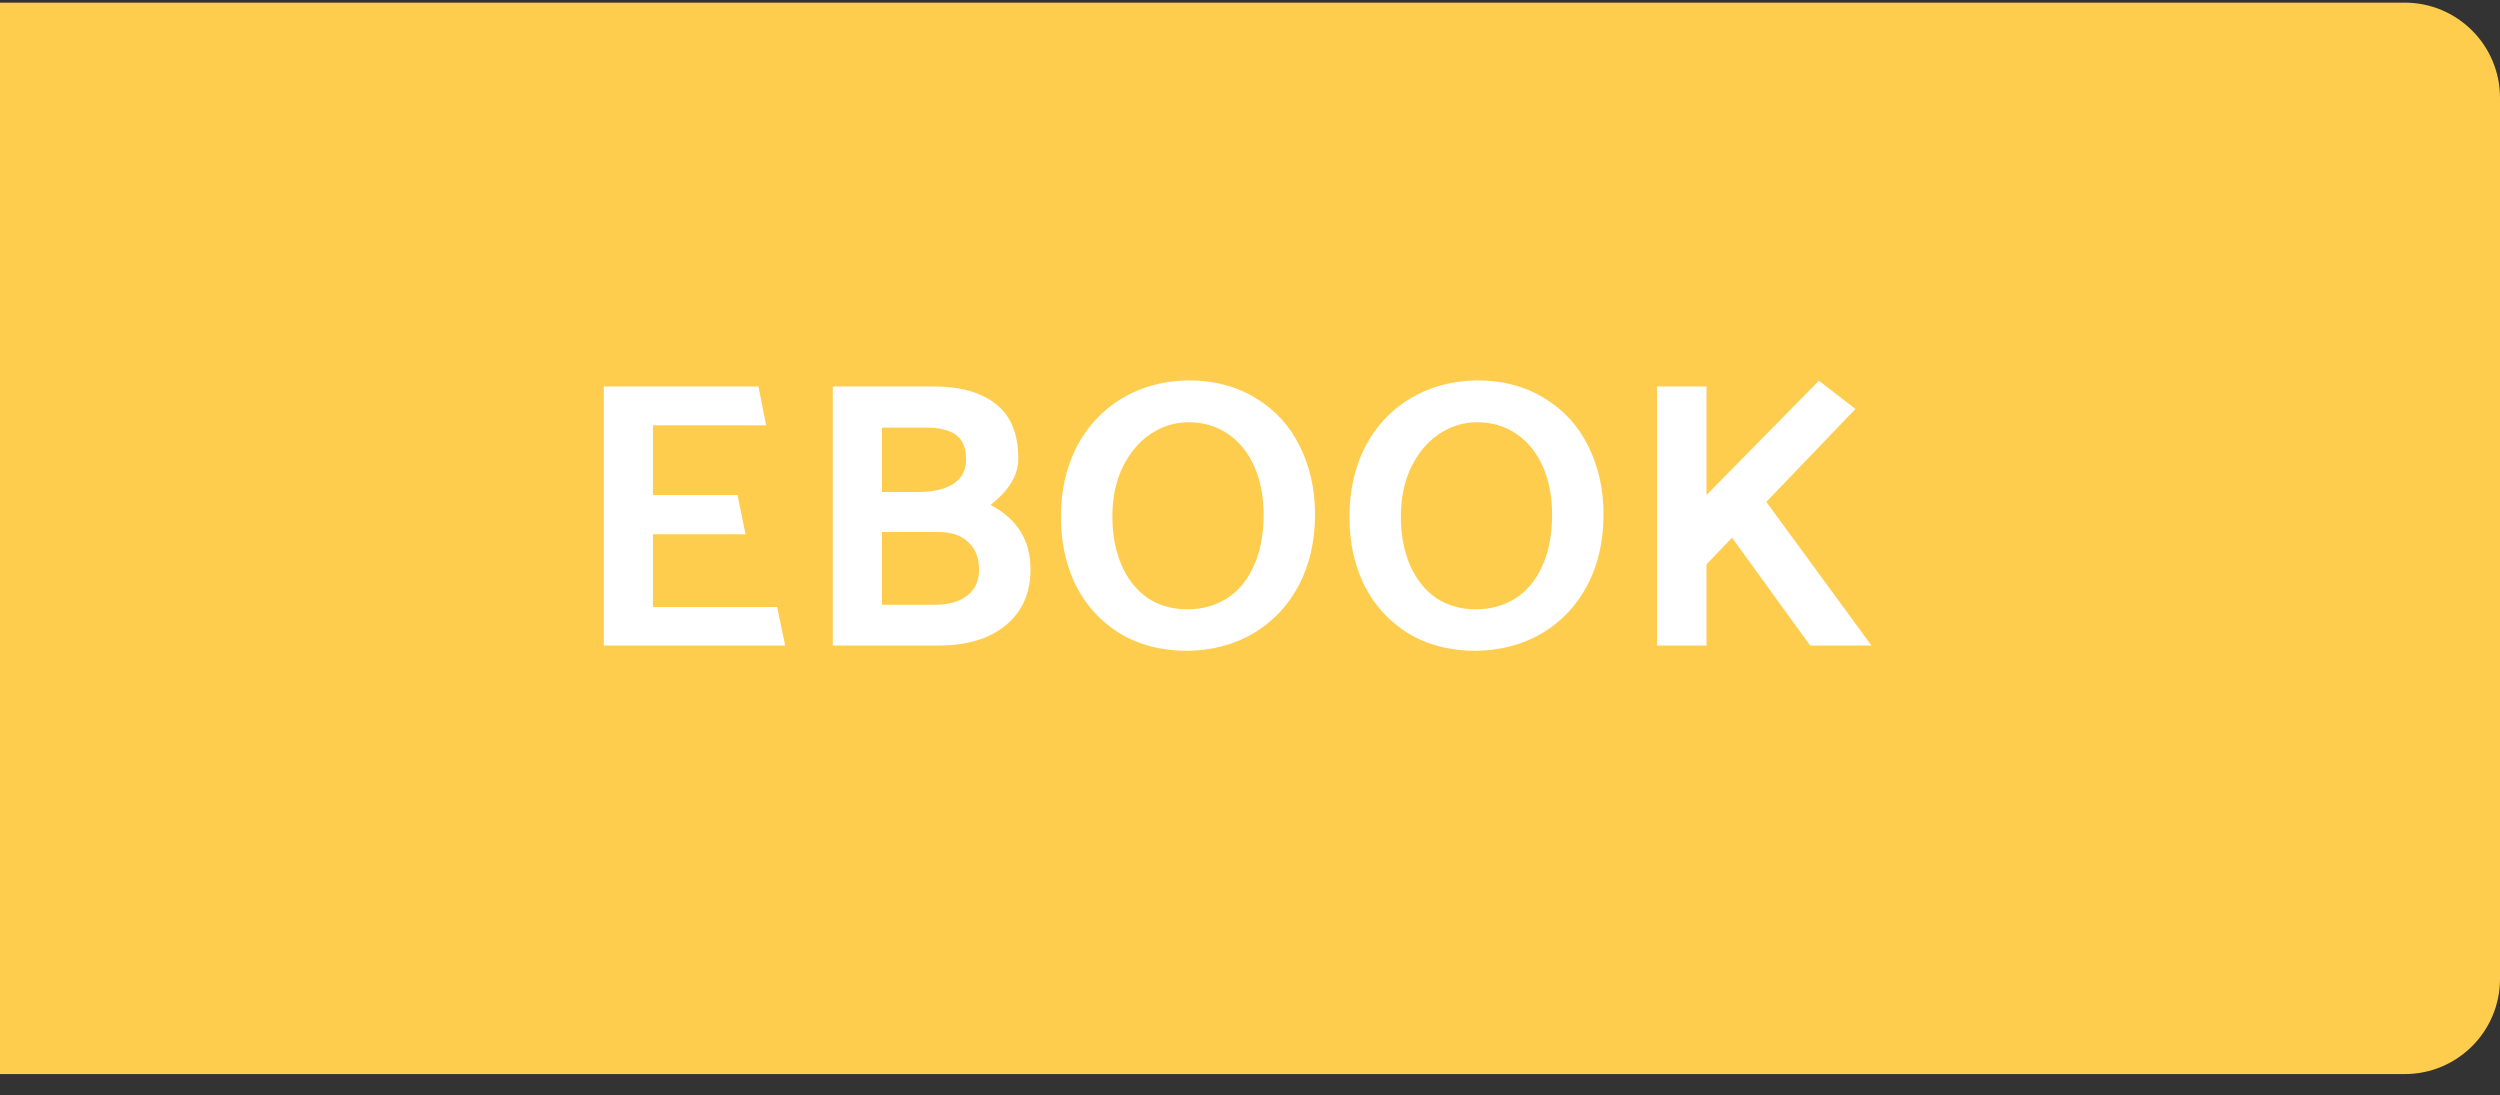 <svg width="105" height="46" viewBox="0 0 105 46" fill="none" xmlns="http://www.w3.org/2000/svg">
<rect x="0" y="0" width="105" height="46" fill="#333333" stroke="none"/>
<path d="M0 0.111H101C103.209 0.111 105 1.901 105 4.111V41.111C105 43.32 103.209 45.111 101 45.111H0V0.111Z" fill="#FFCD4D"/>
<path d="M32.976 27.111L32.64 25.495H27.424V22.439H31.312L30.976 20.791H27.424V17.863H32.176L31.856 16.231H25.36V27.111H32.976ZM39.441 27.111C40.614 27.111 41.547 26.828 42.241 26.263C42.934 25.687 43.281 24.903 43.281 23.911C43.281 22.695 42.721 21.793 41.601 21.207C42.38 20.599 42.769 19.953 42.769 19.271C42.769 18.225 42.454 17.457 41.825 16.967C41.196 16.476 40.321 16.231 39.201 16.231H34.977V27.111H39.441ZM38.897 17.959C39.452 17.959 39.867 18.06 40.145 18.263C40.433 18.465 40.577 18.812 40.577 19.303C40.577 19.751 40.395 20.092 40.033 20.327C39.67 20.551 39.185 20.663 38.577 20.663H37.041V17.959H38.897ZM39.425 22.343C39.947 22.343 40.358 22.481 40.657 22.759C40.966 23.036 41.121 23.425 41.121 23.927C41.121 24.396 40.956 24.759 40.625 25.015C40.294 25.271 39.846 25.399 39.281 25.399H37.041V22.343H39.425ZM49.887 15.975C48.842 15.996 47.914 16.252 47.103 16.743C46.293 17.233 45.663 17.911 45.215 18.775C44.778 19.639 44.559 20.62 44.559 21.719C44.559 22.775 44.767 23.729 45.183 24.583C45.61 25.425 46.223 26.097 47.023 26.599C47.834 27.089 48.789 27.335 49.887 27.335C50.943 27.313 51.871 27.063 52.671 26.583C53.482 26.092 54.111 25.42 54.559 24.567C55.007 23.703 55.231 22.716 55.231 21.607C55.231 20.551 55.018 19.596 54.591 18.743C54.175 17.889 53.562 17.217 52.751 16.727C51.941 16.225 50.986 15.975 49.887 15.975ZM46.719 21.703C46.719 20.913 46.863 20.22 47.151 19.623C47.45 19.015 47.839 18.551 48.319 18.231C48.81 17.9 49.343 17.735 49.919 17.735C50.549 17.735 51.103 17.9 51.583 18.231C52.063 18.561 52.431 19.02 52.687 19.607C52.943 20.193 53.071 20.86 53.071 21.607C53.071 22.471 52.927 23.207 52.639 23.815C52.362 24.412 51.978 24.86 51.487 25.159C51.007 25.447 50.469 25.591 49.871 25.591C49.231 25.591 48.671 25.431 48.191 25.111C47.722 24.78 47.359 24.321 47.103 23.735C46.847 23.137 46.719 22.46 46.719 21.703ZM62.004 15.975C60.959 15.996 60.031 16.252 59.22 16.743C58.41 17.233 57.78 17.911 57.332 18.775C56.895 19.639 56.676 20.62 56.676 21.719C56.676 22.775 56.884 23.729 57.3 24.583C57.727 25.425 58.34 26.097 59.14 26.599C59.951 27.089 60.906 27.335 62.004 27.335C63.06 27.313 63.988 27.063 64.788 26.583C65.599 26.092 66.228 25.42 66.676 24.567C67.124 23.703 67.348 22.716 67.348 21.607C67.348 20.551 67.135 19.596 66.708 18.743C66.292 17.889 65.679 17.217 64.868 16.727C64.058 16.225 63.103 15.975 62.004 15.975ZM58.836 21.703C58.836 20.913 58.98 20.22 59.268 19.623C59.567 19.015 59.956 18.551 60.436 18.231C60.927 17.9 61.46 17.735 62.036 17.735C62.666 17.735 63.22 17.9 63.7 18.231C64.18 18.561 64.548 19.02 64.804 19.607C65.06 20.193 65.188 20.86 65.188 21.607C65.188 22.471 65.044 23.207 64.756 23.815C64.479 24.412 64.095 24.86 63.604 25.159C63.124 25.447 62.586 25.591 61.988 25.591C61.348 25.591 60.788 25.431 60.308 25.111C59.839 24.78 59.476 24.321 59.22 23.735C58.964 23.137 58.836 22.46 58.836 21.703ZM76.025 27.111L72.745 22.583L71.673 23.703V27.111H69.593V16.231H71.673V20.791L76.393 15.991L77.929 17.175L74.185 21.079L78.601 27.111H76.025Z" fill="white"/>
</svg>
